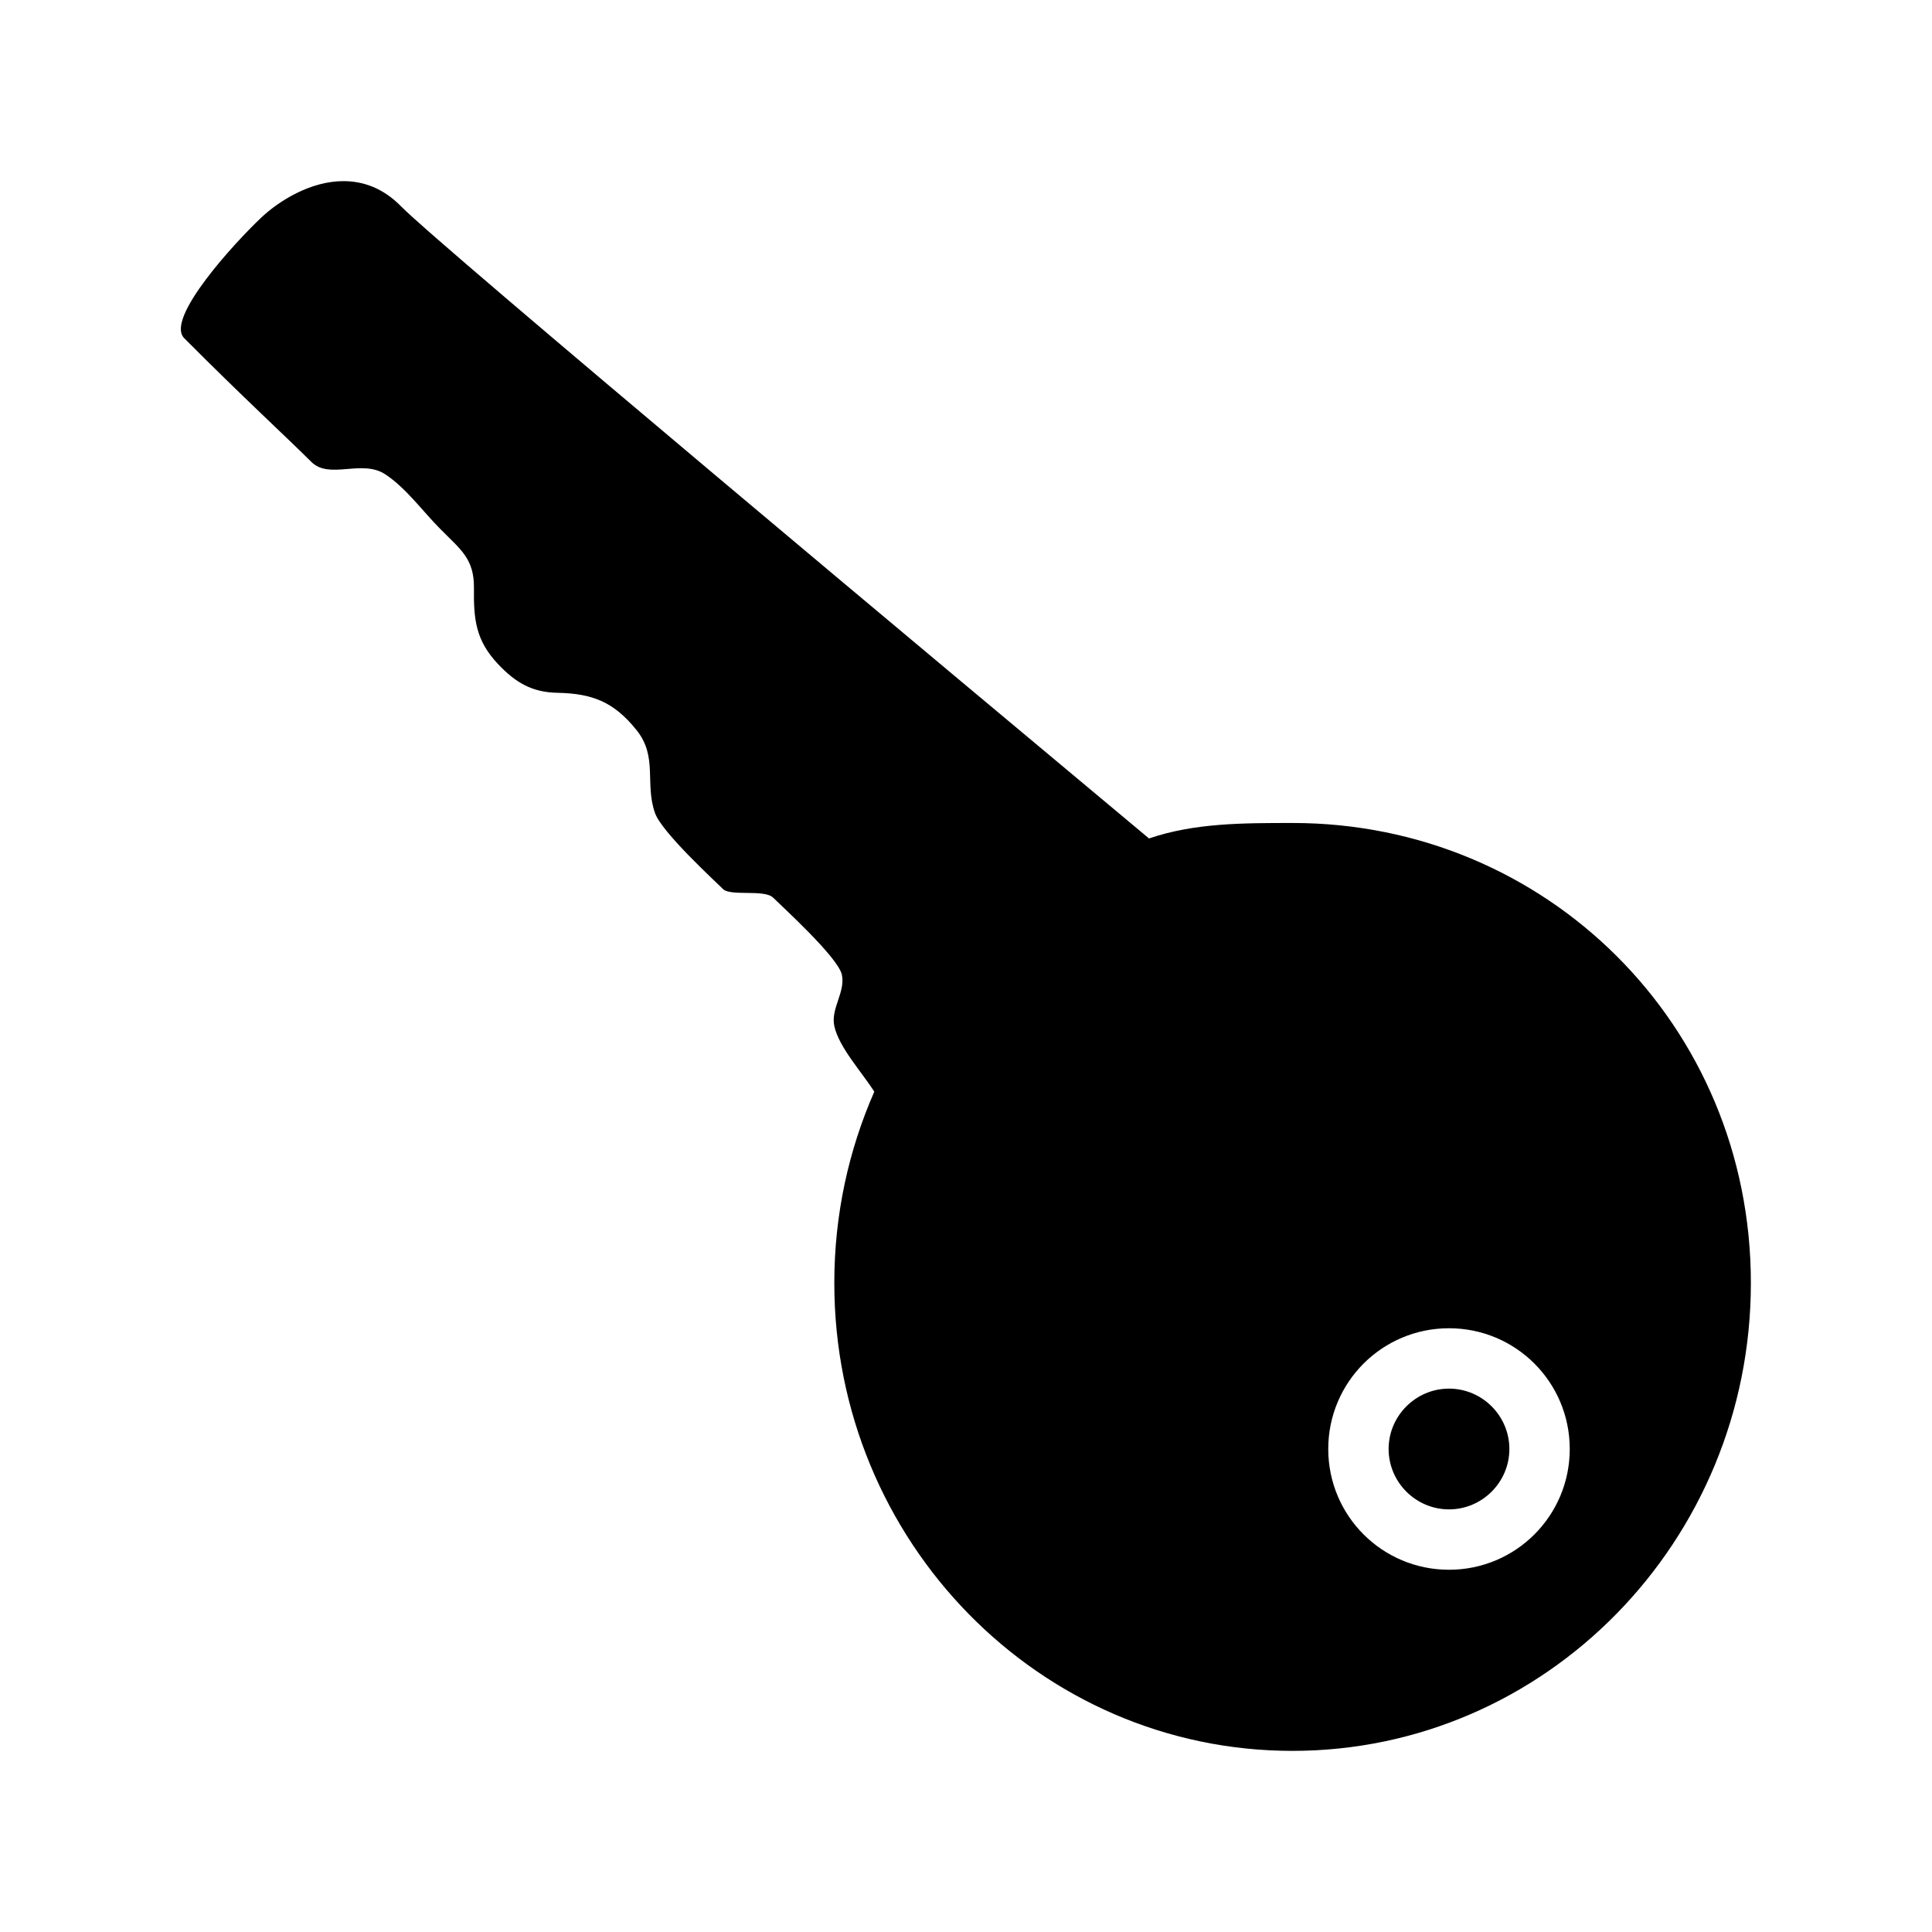 <svg xmlns="http://www.w3.org/2000/svg" viewBox="0 0 512 512"><path d="M384 368c-8.8 0-16 7.2-16 16s7.2 16 16 16 16-7.2 16-16-7.2-16-16-16z"/><path d="M342.6 218.1c-13.3 0-26.1 0-38.1 4.1-51.6-43.1-187.8-156.9-198.2-167.5C101.5 49.8 96.2 48 91 48c-8.7 0-17 5.2-21.7 9.6-7 6.6-25.6 26.8-20.5 32 15.3 15.4 27.4 26.5 33.7 32.8 4.8 4.8 13.4-.8 19.6 3.3 5.5 3.6 10 9.9 14.6 14.5 5.3 5.4 9 7.8 8.9 15.7-.1 8.3.5 13.8 6.3 20 4.7 5 9.1 7.6 15.9 7.7 9.2.2 14.9 2.4 20.9 9.9 5.7 7.1 2.1 14.2 4.9 22 1.8 5.1 16 18.1 18 20.1s11 0 13.3 2.3 17.2 15.8 18.2 20.4-3 9-2 13.6c1.2 5.6 7.2 12.1 10.6 17.4-6.8 15.5-10.6 32.6-10.6 50.7 0 68.5 54.4 124 121.4 124S464 408.5 464 340s-54.4-121.9-121.4-121.9zM384 416c-17.7 0-32-14.3-32-32s14.3-32 32-32 32 14.3 32 32-14.3 32-32 32z"/></svg>